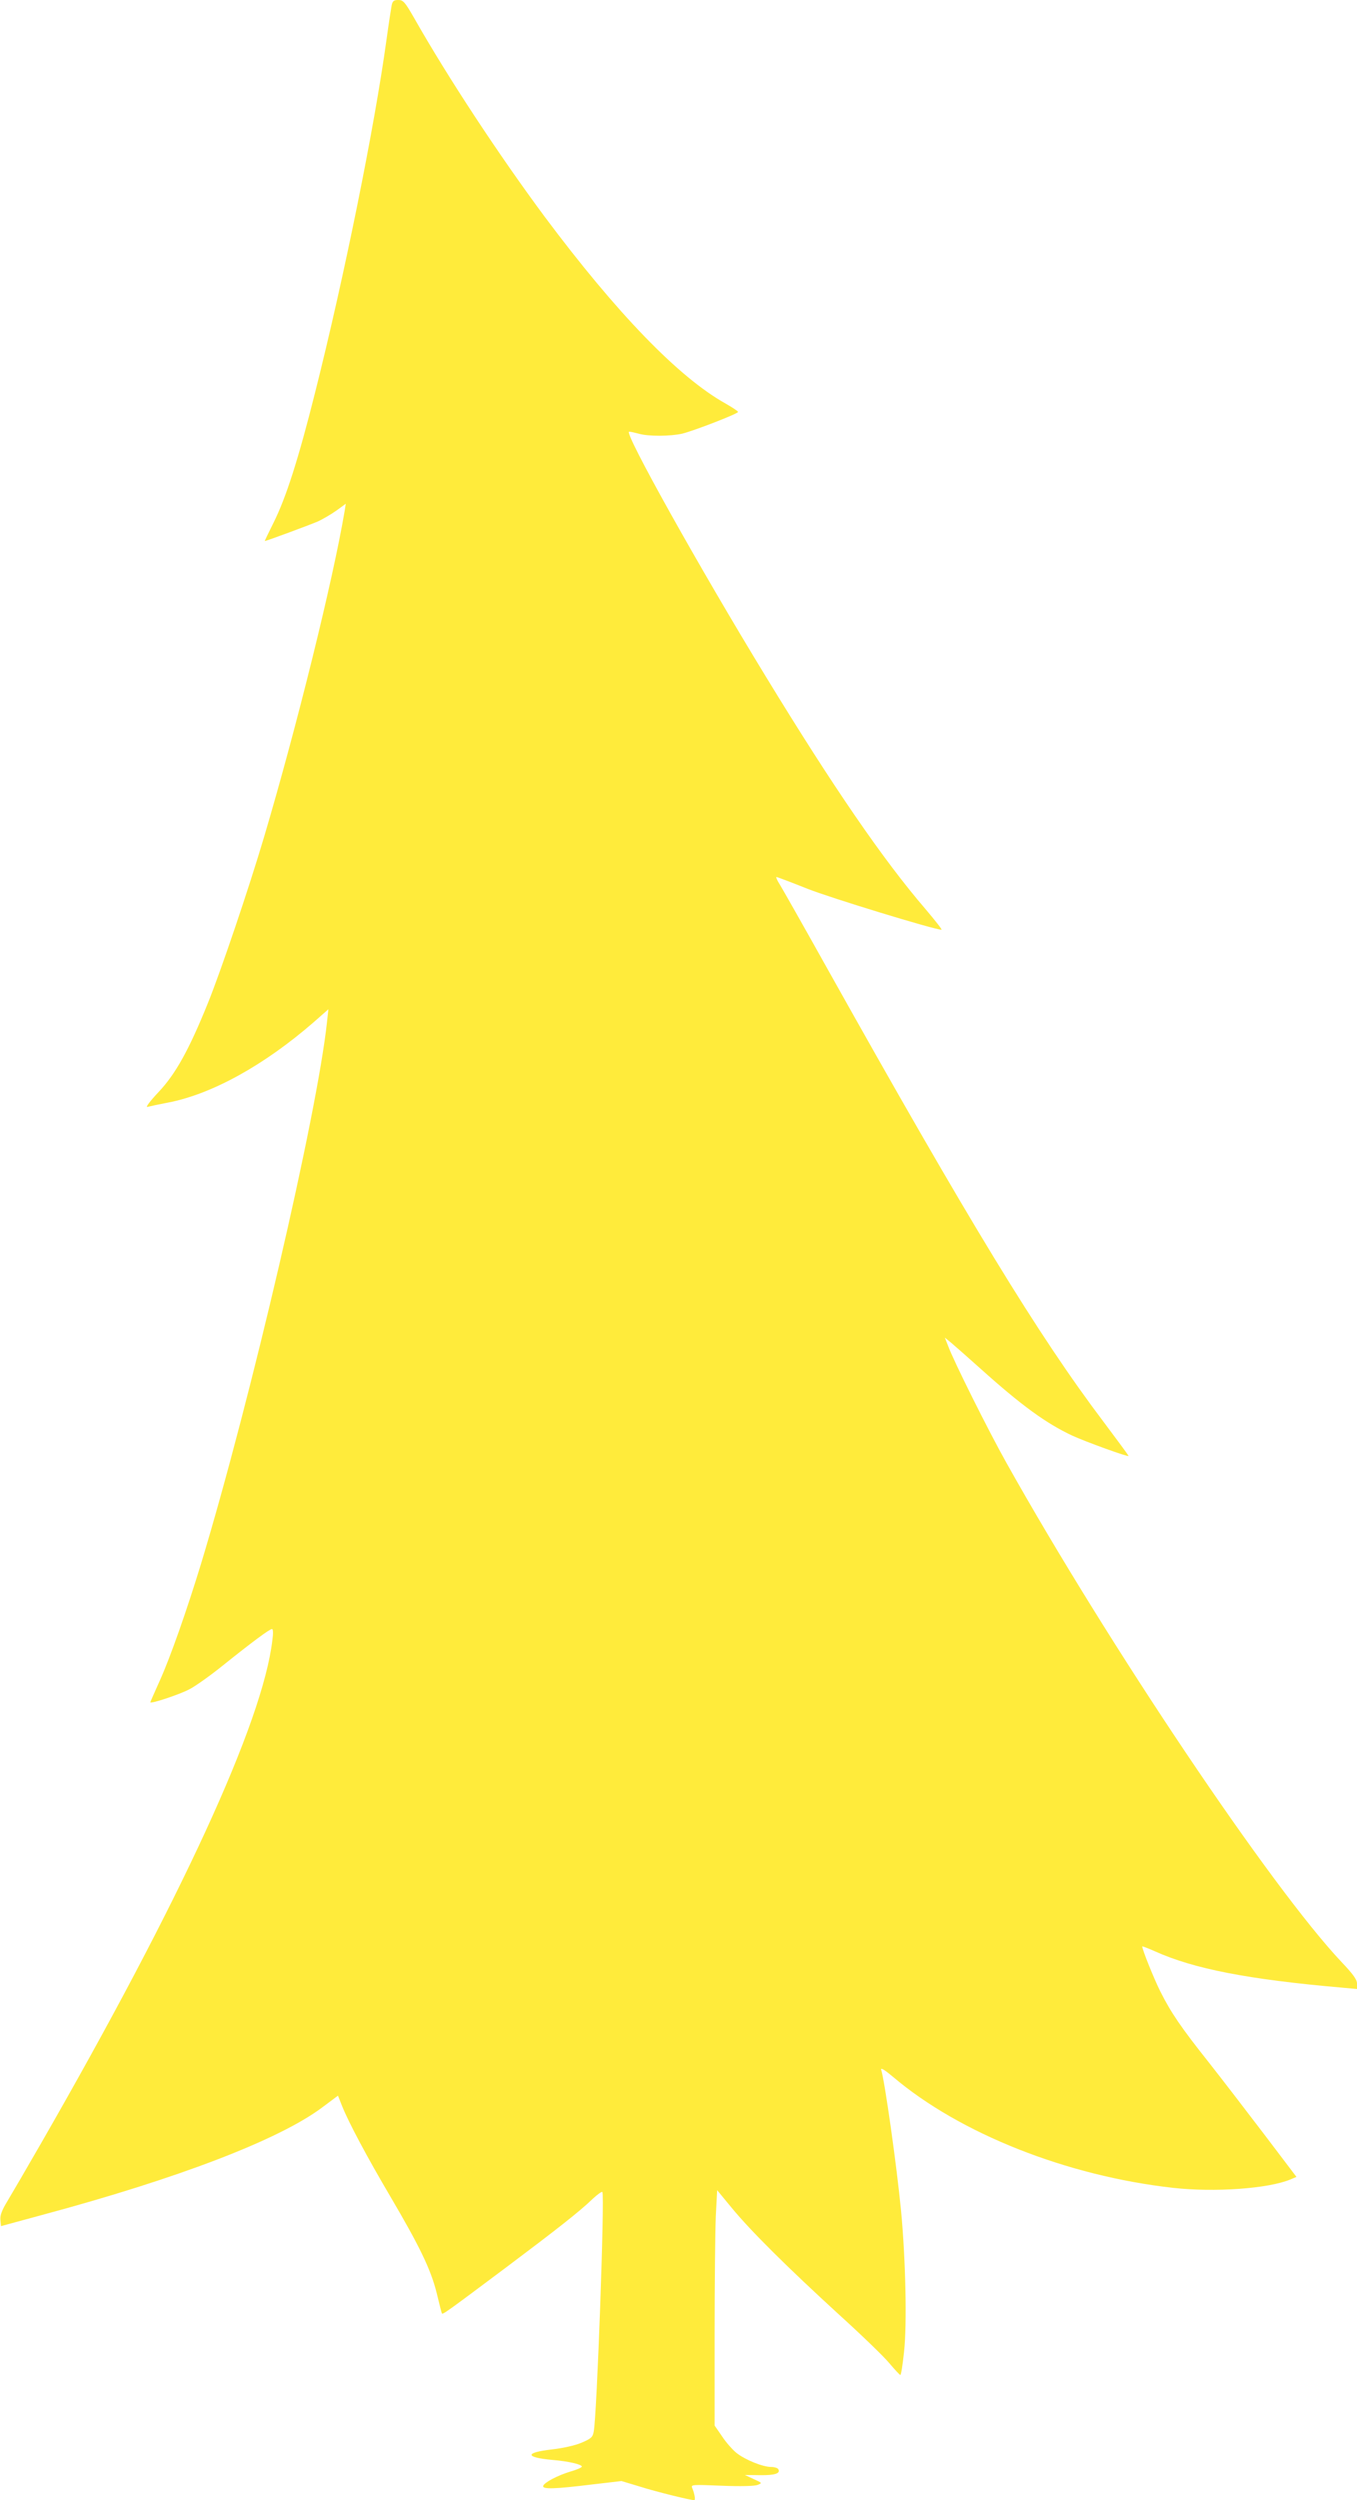<?xml version="1.0" standalone="no"?>
<!DOCTYPE svg PUBLIC "-//W3C//DTD SVG 20010904//EN"
 "http://www.w3.org/TR/2001/REC-SVG-20010904/DTD/svg10.dtd">
<svg version="1.0" xmlns="http://www.w3.org/2000/svg"
 width="695pt" height="1280pt" viewBox="0 0 695 1280"
 preserveAspectRatio="xMidYMid meet">
<g transform="translate(0,1280) scale(0.1,-0.1)"
fill="#ffeb3b" stroke="none">
<path d="M2006 12773 c-3 -16 -15 -93 -26 -173 -62 -452 -217 -1217 -365
-1805 -87 -347 -150 -543 -214 -671 -26 -52 -46 -94 -45 -94 8 0 226 81 269
99 27 12 71 38 98 57 l48 35 -6 -38 c-60 -355 -244 -1099 -411 -1663 -79 -267
-223 -692 -289 -855 -97 -240 -166 -364 -253 -456 -45 -48 -68 -79 -57 -76 11
3 58 13 105 22 225 43 494 192 747 412 l75 66 -7 -64 c-51 -476 -389 -1928
-645 -2774 -74 -242 -157 -478 -211 -598 -27 -60 -49 -110 -49 -112 0 -10 153
41 201 67 31 16 108 71 170 121 151 121 240 187 252 187 6 0 7 -22 2 -57 -49
-420 -468 -1329 -1183 -2573 -74 -129 -153 -264 -174 -299 -28 -46 -38 -72
-36 -95 l3 -33 210 57 c696 187 1211 384 1433 549 l83 62 21 -53 c35 -87 128
-261 247 -463 150 -255 207 -373 237 -492 13 -54 25 -102 27 -106 3 -9 17 1
331 236 253 190 375 285 443 351 24 22 45 37 48 34 13 -12 -28 -1148 -44
-1226 -5 -30 -14 -37 -63 -58 -33 -14 -96 -28 -150 -34 -141 -16 -141 -41 2
-54 83 -7 150 -23 150 -34 0 -5 -26 -16 -57 -25 -67 -20 -135 -56 -141 -74 -5
-18 60 -16 247 7 l154 18 96 -29 c82 -26 257 -69 277 -69 7 0 1 35 -11 63 -7
17 1 17 151 11 99 -4 168 -2 184 4 25 10 24 10 -20 30 l-45 21 78 -1 c76 -1
106 9 93 31 -4 6 -20 11 -36 11 -43 0 -132 36 -177 71 -21 17 -55 55 -75 86
l-38 55 0 467 c0 258 3 529 6 603 l7 135 75 -91 c98 -119 287 -306 547 -544
116 -105 233 -218 260 -251 28 -33 53 -60 56 -60 4 -1 12 52 19 117 16 141 8
479 -15 722 -22 229 -83 662 -102 724 -3 12 18 -1 61 -37 342 -290 889 -507
1434 -568 213 -24 489 -4 601 43 l31 13 -163 215 c-90 118 -218 285 -285 370
-143 180 -195 256 -250 366 -32 64 -92 213 -92 229 0 2 29 -9 65 -25 200 -90
477 -144 958 -186 l77 -7 0 28 c0 20 -20 48 -79 110 -359 380 -1194 1623
-1716 2555 -90 160 -271 522 -299 599 l-17 43 33 -27 c18 -15 87 -76 153 -135
206 -185 334 -278 467 -340 67 -31 288 -111 288 -104 0 3 -57 80 -126 172
-338 447 -690 1025 -1419 2327 -120 215 -229 407 -242 428 -13 20 -20 37 -16
37 4 0 75 -27 158 -60 121 -48 652 -210 687 -210 5 0 -33 48 -83 107 -215 250
-472 624 -816 1188 -342 560 -730 1255 -701 1255 7 0 29 -5 48 -10 48 -15 165
-14 225 0 63 16 285 102 285 111 0 4 -29 23 -64 43 -240 134 -557 462 -926
956 -233 314 -493 708 -669 1018 -47 82 -56 92 -81 92 -23 0 -29 -5 -34 -27z"/>
</g>
</svg>
